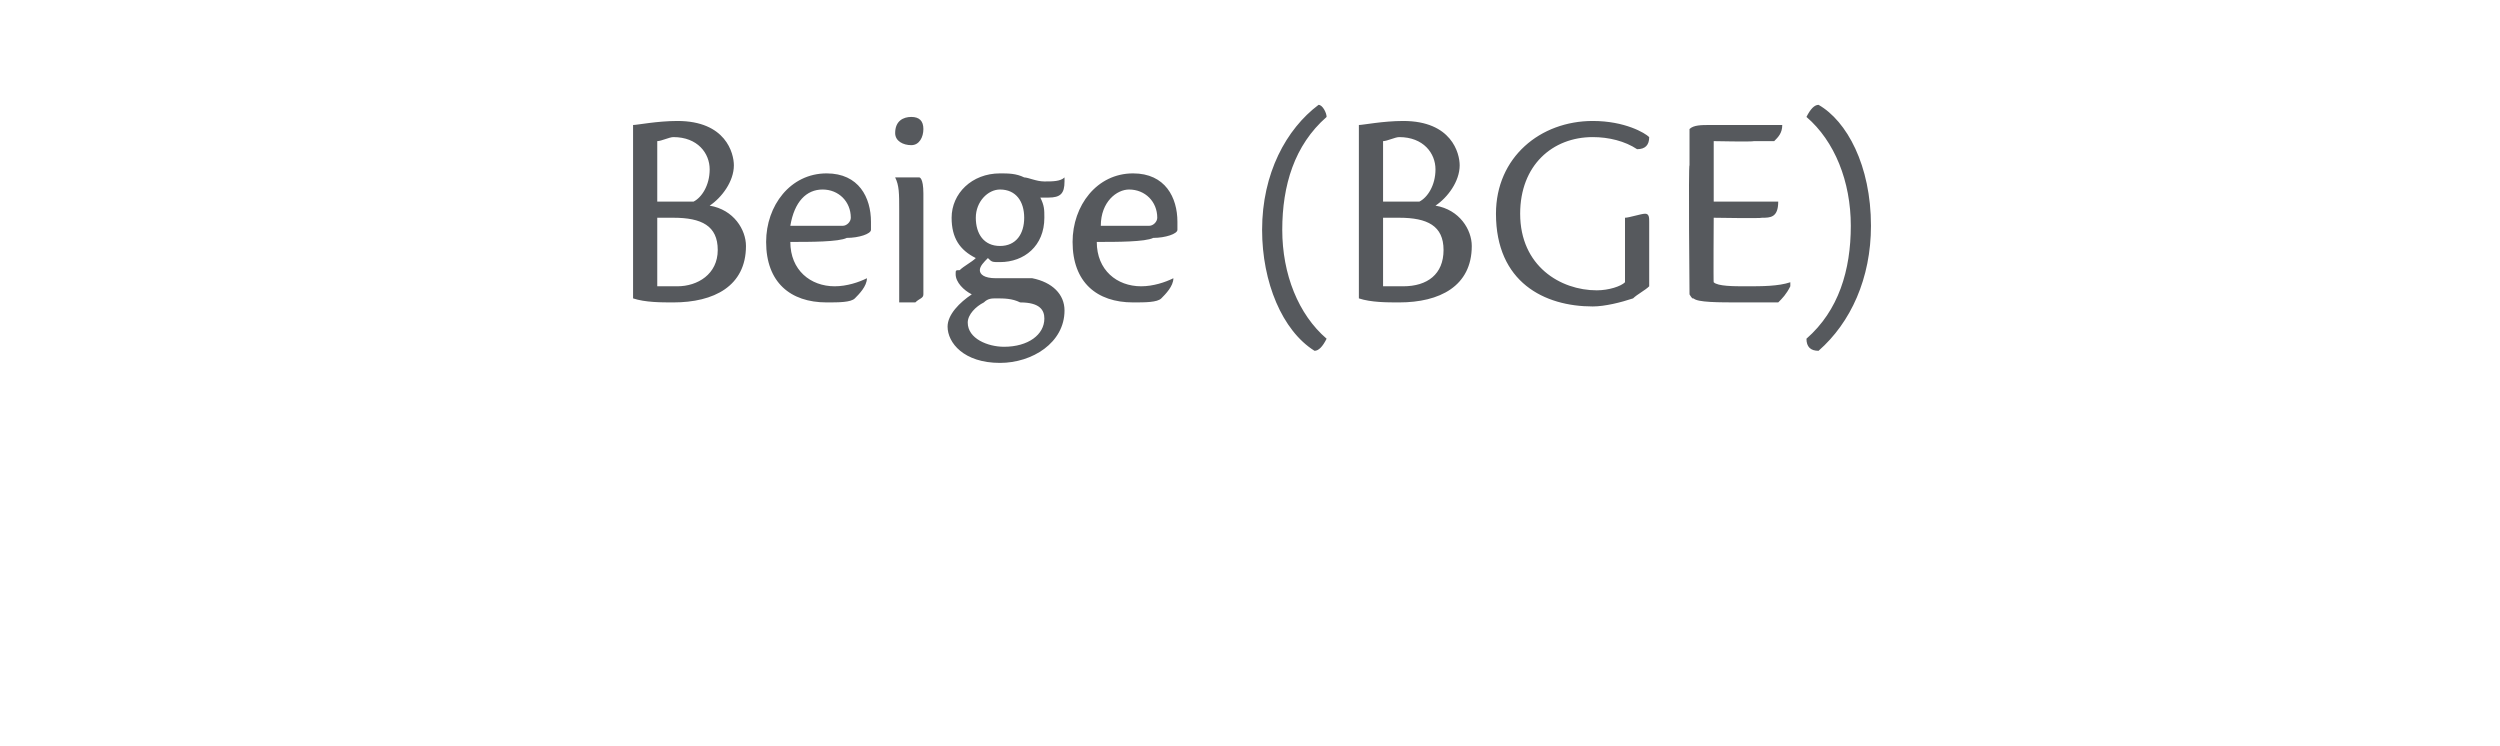 <?xml version="1.0" standalone="no"?>
<!DOCTYPE svg PUBLIC "-//W3C//DTD SVG 1.1//EN" "http://www.w3.org/Graphics/SVG/1.1/DTD/svg11.dtd">
<svg xmlns="http://www.w3.org/2000/svg" version="1.1" width="62px" height="18.5px" viewBox="0 -2 62 18.5" style="top:-2px">
  <desc>Beige (BGE)</desc>
  <defs/>
  <g id="Polygon87788">
    <path d="M 15.7 2.1 C 15.7 1.7 15.7 1.5 15.7 1.1 C 15.8 1.1 16.3 1 16.8 1 C 18 1 18.2 1.8 18.2 2.1 C 18.2 2.5 17.9 2.9 17.6 3.1 C 18.2 3.2 18.5 3.7 18.5 4.1 C 18.5 5.1 17.7 5.5 16.7 5.5 C 16.4 5.5 16 5.5 15.7 5.4 C 15.7 5.4 15.7 2.1 15.7 2.1 Z M 16.3 3 C 16.5 3 16.8 3 17.2 3 C 17.4 2.9 17.6 2.6 17.6 2.2 C 17.6 1.8 17.3 1.4 16.7 1.4 C 16.6 1.4 16.4 1.5 16.3 1.5 C 16.3 1.5 16.3 3 16.3 3 Z M 16.3 5.1 C 16.4 5.1 16.6 5.1 16.8 5.1 C 17.3 5.1 17.8 4.8 17.8 4.2 C 17.8 3.6 17.4 3.4 16.7 3.4 C 16.6 3.4 16.4 3.4 16.3 3.4 C 16.3 3.4 16.3 5.1 16.3 5.1 Z M 21.5 4.9 C 21.5 5.1 21.3 5.3 21.2 5.4 C 21.1 5.5 20.8 5.5 20.5 5.5 C 19.6 5.5 19 5 19 4 C 19 3.1 19.6 2.3 20.5 2.3 C 21.3 2.3 21.6 2.9 21.6 3.5 C 21.6 3.5 21.6 3.6 21.6 3.7 C 21.6 3.8 21.3 3.9 21 3.9 C 20.8 4 20.1 4 19.6 4 C 19.6 4.7 20.1 5.1 20.7 5.1 C 21 5.1 21.3 5 21.5 4.9 C 21.5 4.9 21.5 4.9 21.5 4.9 Z M 20.4 2.7 C 20 2.7 19.7 3 19.6 3.6 C 20.2 3.6 20.8 3.6 20.9 3.6 C 21 3.6 21.1 3.5 21.1 3.4 C 21.1 3 20.8 2.7 20.4 2.7 C 20.4 2.7 20.4 2.7 20.4 2.7 Z M 22.6 0.9 C 22.8 0.9 22.9 1 22.9 1.2 C 22.9 1.4 22.8 1.6 22.6 1.6 C 22.4 1.6 22.2 1.5 22.2 1.3 C 22.2 1 22.4 0.9 22.6 0.9 C 22.6 0.9 22.6 0.9 22.6 0.9 Z M 22.9 5.3 C 22.9 5.4 22.8 5.4 22.7 5.5 C 22.6 5.5 22.4 5.5 22.3 5.5 C 22.3 5.2 22.3 4.8 22.3 4.4 C 22.3 4.4 22.3 3.2 22.3 3.2 C 22.3 2.8 22.3 2.6 22.2 2.4 C 22.4 2.4 22.7 2.4 22.8 2.4 C 22.8 2.4 22.9 2.4 22.9 2.8 C 22.9 2.8 22.9 5.3 22.9 5.3 Z M 24.8 2.3 C 25 2.3 25.2 2.3 25.4 2.4 C 25.5 2.4 25.7 2.5 25.9 2.5 C 26.1 2.5 26.3 2.5 26.4 2.4 C 26.4 2.5 26.4 2.5 26.4 2.5 C 26.4 2.8 26.3 2.9 26 2.9 C 26 2.9 25.9 2.9 25.8 2.9 C 25.9 3.1 25.9 3.2 25.9 3.4 C 25.9 4.1 25.4 4.5 24.8 4.5 C 24.6 4.5 24.6 4.5 24.5 4.4 C 24.4 4.5 24.3 4.6 24.3 4.7 C 24.3 4.8 24.4 4.9 24.7 4.9 C 25 4.9 25.3 4.9 25.6 4.9 C 26.1 5 26.4 5.3 26.4 5.7 C 26.4 6.5 25.6 7 24.8 7 C 23.9 7 23.5 6.5 23.5 6.1 C 23.5 5.8 23.8 5.5 24.1 5.3 C 23.9 5.2 23.7 5 23.7 4.8 C 23.7 4.7 23.7 4.7 23.8 4.7 C 23.9 4.6 24.1 4.5 24.2 4.4 C 23.8 4.2 23.6 3.9 23.6 3.4 C 23.6 2.8 24.1 2.3 24.8 2.3 C 24.8 2.3 24.8 2.3 24.8 2.3 Z M 24.8 2.7 C 24.5 2.7 24.2 3 24.2 3.4 C 24.2 3.8 24.4 4.1 24.8 4.1 C 25.2 4.1 25.4 3.8 25.4 3.4 C 25.4 3 25.2 2.7 24.8 2.7 C 24.8 2.7 24.8 2.7 24.8 2.7 Z M 24 6 C 24 6.4 24.5 6.6 24.9 6.6 C 25.5 6.6 25.9 6.3 25.9 5.9 C 25.9 5.7 25.8 5.5 25.3 5.5 C 25.1 5.4 24.9 5.4 24.7 5.4 C 24.6 5.4 24.5 5.4 24.4 5.5 C 24.2 5.6 24 5.8 24 6 C 24 6 24 6 24 6 Z M 29.1 4.9 C 29.1 5.1 28.9 5.3 28.8 5.4 C 28.7 5.5 28.4 5.5 28.1 5.5 C 27.2 5.5 26.6 5 26.6 4 C 26.6 3.1 27.2 2.3 28.1 2.3 C 28.9 2.3 29.2 2.9 29.2 3.5 C 29.2 3.5 29.2 3.6 29.2 3.7 C 29.2 3.8 28.9 3.9 28.6 3.9 C 28.4 4 27.7 4 27.2 4 C 27.2 4.7 27.7 5.1 28.3 5.1 C 28.6 5.1 28.9 5 29.1 4.9 C 29.1 4.9 29.1 4.9 29.1 4.9 Z M 28 2.7 C 27.7 2.7 27.3 3 27.3 3.6 C 27.8 3.6 28.4 3.6 28.5 3.6 C 28.6 3.6 28.7 3.5 28.7 3.4 C 28.7 3 28.4 2.7 28 2.7 C 28 2.7 28 2.7 28 2.7 Z M 31.3 3.7 C 31.3 2.3 31.9 1.2 32.7 0.6 C 32.8 0.6 32.9 0.8 32.9 0.9 C 32.1 1.6 31.8 2.6 31.8 3.7 C 31.8 4.8 32.2 5.8 32.9 6.4 C 32.8 6.6 32.7 6.7 32.6 6.7 C 31.8 6.2 31.3 5 31.3 3.7 C 31.3 3.7 31.3 3.7 31.3 3.7 Z M 33.7 2.1 C 33.7 1.7 33.7 1.5 33.7 1.1 C 33.8 1.1 34.3 1 34.8 1 C 36 1 36.2 1.8 36.2 2.1 C 36.2 2.5 35.9 2.9 35.6 3.1 C 36.2 3.2 36.5 3.7 36.5 4.1 C 36.5 5.1 35.7 5.5 34.7 5.5 C 34.4 5.5 34 5.5 33.7 5.4 C 33.7 5.4 33.7 2.1 33.7 2.1 Z M 34.3 3 C 34.5 3 34.8 3 35.2 3 C 35.4 2.9 35.6 2.6 35.6 2.2 C 35.6 1.8 35.3 1.4 34.7 1.4 C 34.6 1.4 34.4 1.5 34.3 1.5 C 34.3 1.5 34.3 3 34.3 3 Z M 34.3 5.1 C 34.4 5.1 34.6 5.1 34.8 5.1 C 35.4 5.1 35.8 4.8 35.8 4.2 C 35.8 3.6 35.4 3.4 34.7 3.4 C 34.6 3.4 34.4 3.4 34.3 3.4 C 34.3 3.4 34.3 5.1 34.3 5.1 Z M 40.3 4.2 C 40.3 3.8 40.3 3.6 40.3 3.4 C 40.4 3.4 40.7 3.3 40.8 3.3 C 40.9 3.3 40.9 3.4 40.9 3.5 C 40.9 3.5 40.9 5.1 40.9 5.1 C 40.8 5.2 40.6 5.3 40.5 5.4 C 40.2 5.5 39.8 5.6 39.5 5.6 C 38.3 5.6 37.1 5 37.1 3.3 C 37.1 1.9 38.2 1 39.5 1 C 40.3 1 40.8 1.3 40.9 1.4 C 40.9 1.6 40.8 1.7 40.6 1.7 C 40.3 1.5 39.9 1.4 39.5 1.4 C 38.5 1.4 37.7 2.1 37.7 3.3 C 37.7 4.6 38.7 5.2 39.6 5.2 C 39.9 5.2 40.2 5.1 40.3 5 C 40.3 5 40.3 4.2 40.3 4.2 Z M 41.9 2.1 C 41.9 1.7 41.9 1.5 41.9 1.2 C 42 1.1 42.2 1.1 42.4 1.1 C 42.9 1.1 43.7 1.1 44.2 1.1 C 44.2 1.3 44.1 1.4 44 1.5 C 43.9 1.5 43.8 1.5 43.5 1.5 C 43.46 1.52 42.5 1.5 42.5 1.5 L 42.5 3 C 42.5 3 44.12 3 44.1 3 C 44.1 3.4 43.9 3.4 43.7 3.4 C 43.69 3.42 42.5 3.4 42.5 3.4 C 42.5 3.4 42.49 5.02 42.5 5 C 42.6 5.1 43 5.1 43.3 5.1 C 43.7 5.1 44.1 5.1 44.4 5 C 44.4 5 44.4 5.1 44.4 5.1 C 44.3 5.3 44.2 5.4 44.1 5.5 C 44 5.5 43.7 5.5 43.2 5.5 C 42.6 5.5 42.1 5.5 42 5.4 C 41.97 5.43 41.9 5.3 41.9 5.3 C 41.9 5.3 41.87 2.07 41.9 2.1 Z M 46.4 3.6 C 46.4 4.9 45.9 6 45.1 6.7 C 44.9 6.7 44.8 6.6 44.8 6.4 C 45.6 5.7 45.9 4.7 45.9 3.6 C 45.9 2.5 45.5 1.5 44.8 0.9 C 44.9 0.7 45 0.6 45.1 0.6 C 45.8 1 46.4 2.1 46.4 3.6 C 46.4 3.6 46.4 3.6 46.4 3.6 Z " stroke="none" fill="#56595d"/>
  </g>
</svg>
